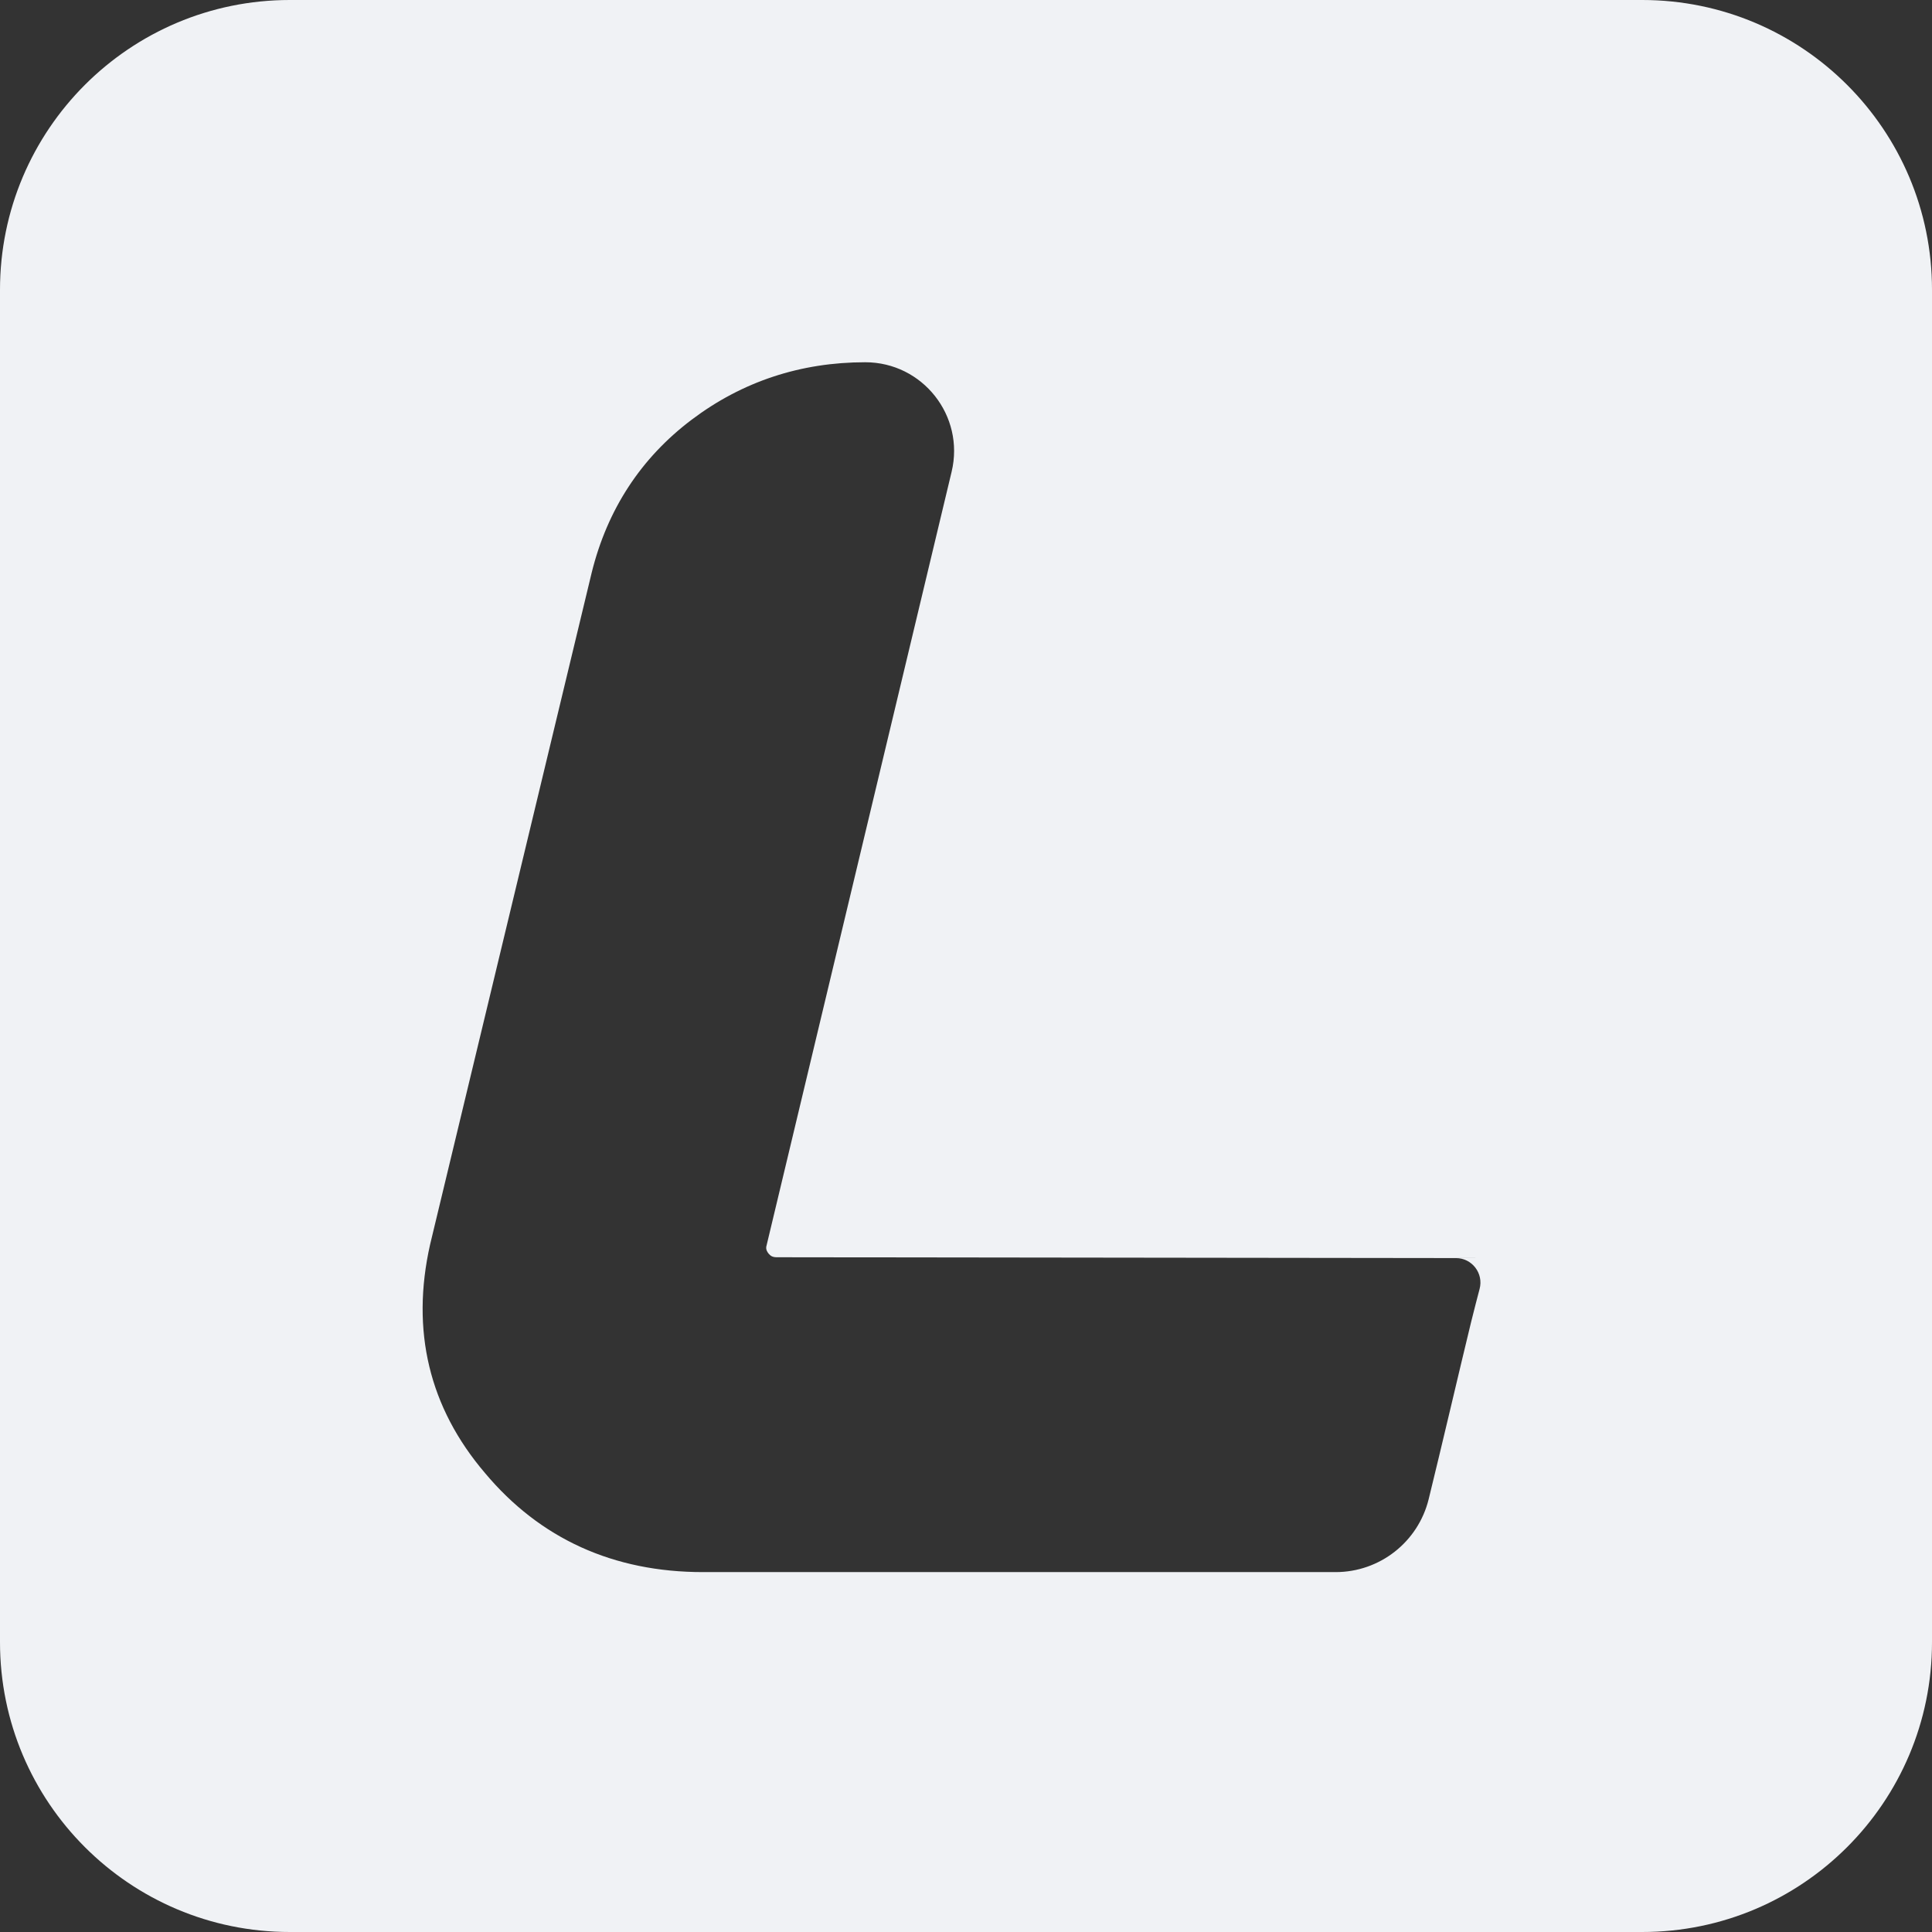 <svg width="32" height="32" viewBox="0 0 32 32" fill="none" xmlns="http://www.w3.org/2000/svg">
<rect x="0" y="0" width="32" height="32" fill="#333333" stroke="none"/>
<g clip-path="url(#clip0_692_2367)">
<path d="M32 27.2C32 29.851 29.851 32 27.2 32H4.8C2.149 32 0 29.851 0 27.2V4.8C0 2.149 2.149 0 4.8 0H27.2C29.851 0 32 2.149 32 4.8V27.2ZM14.331 6C13.26 6 12.293 6.32 11.457 6.951C10.616 7.585 10.059 8.438 9.8 9.486L7.124 20.612C6.802 22.04 7.108 23.314 8.033 24.398C8.944 25.486 10.159 26.039 11.644 26.039H22.122C22.852 26.039 23.488 25.541 23.663 24.832C23.772 24.385 23.892 23.889 24.02 23.347C24.148 22.806 24.263 22.323 24.366 21.898C24.423 21.672 24.469 21.489 24.507 21.348C24.575 21.091 24.382 20.838 24.116 20.838L12.866 20.824C12.796 20.824 12.764 20.802 12.732 20.766C12.702 20.729 12.686 20.694 12.691 20.653L15.762 7.813C15.983 6.888 15.282 6 14.331 6Z" fill="#F0F2F5"/>
</g>
<defs>
<clipPath id="clip0_692_2367">
<rect width="32" height="32" fill="white"/>
</clipPath>
</defs>
</svg>

